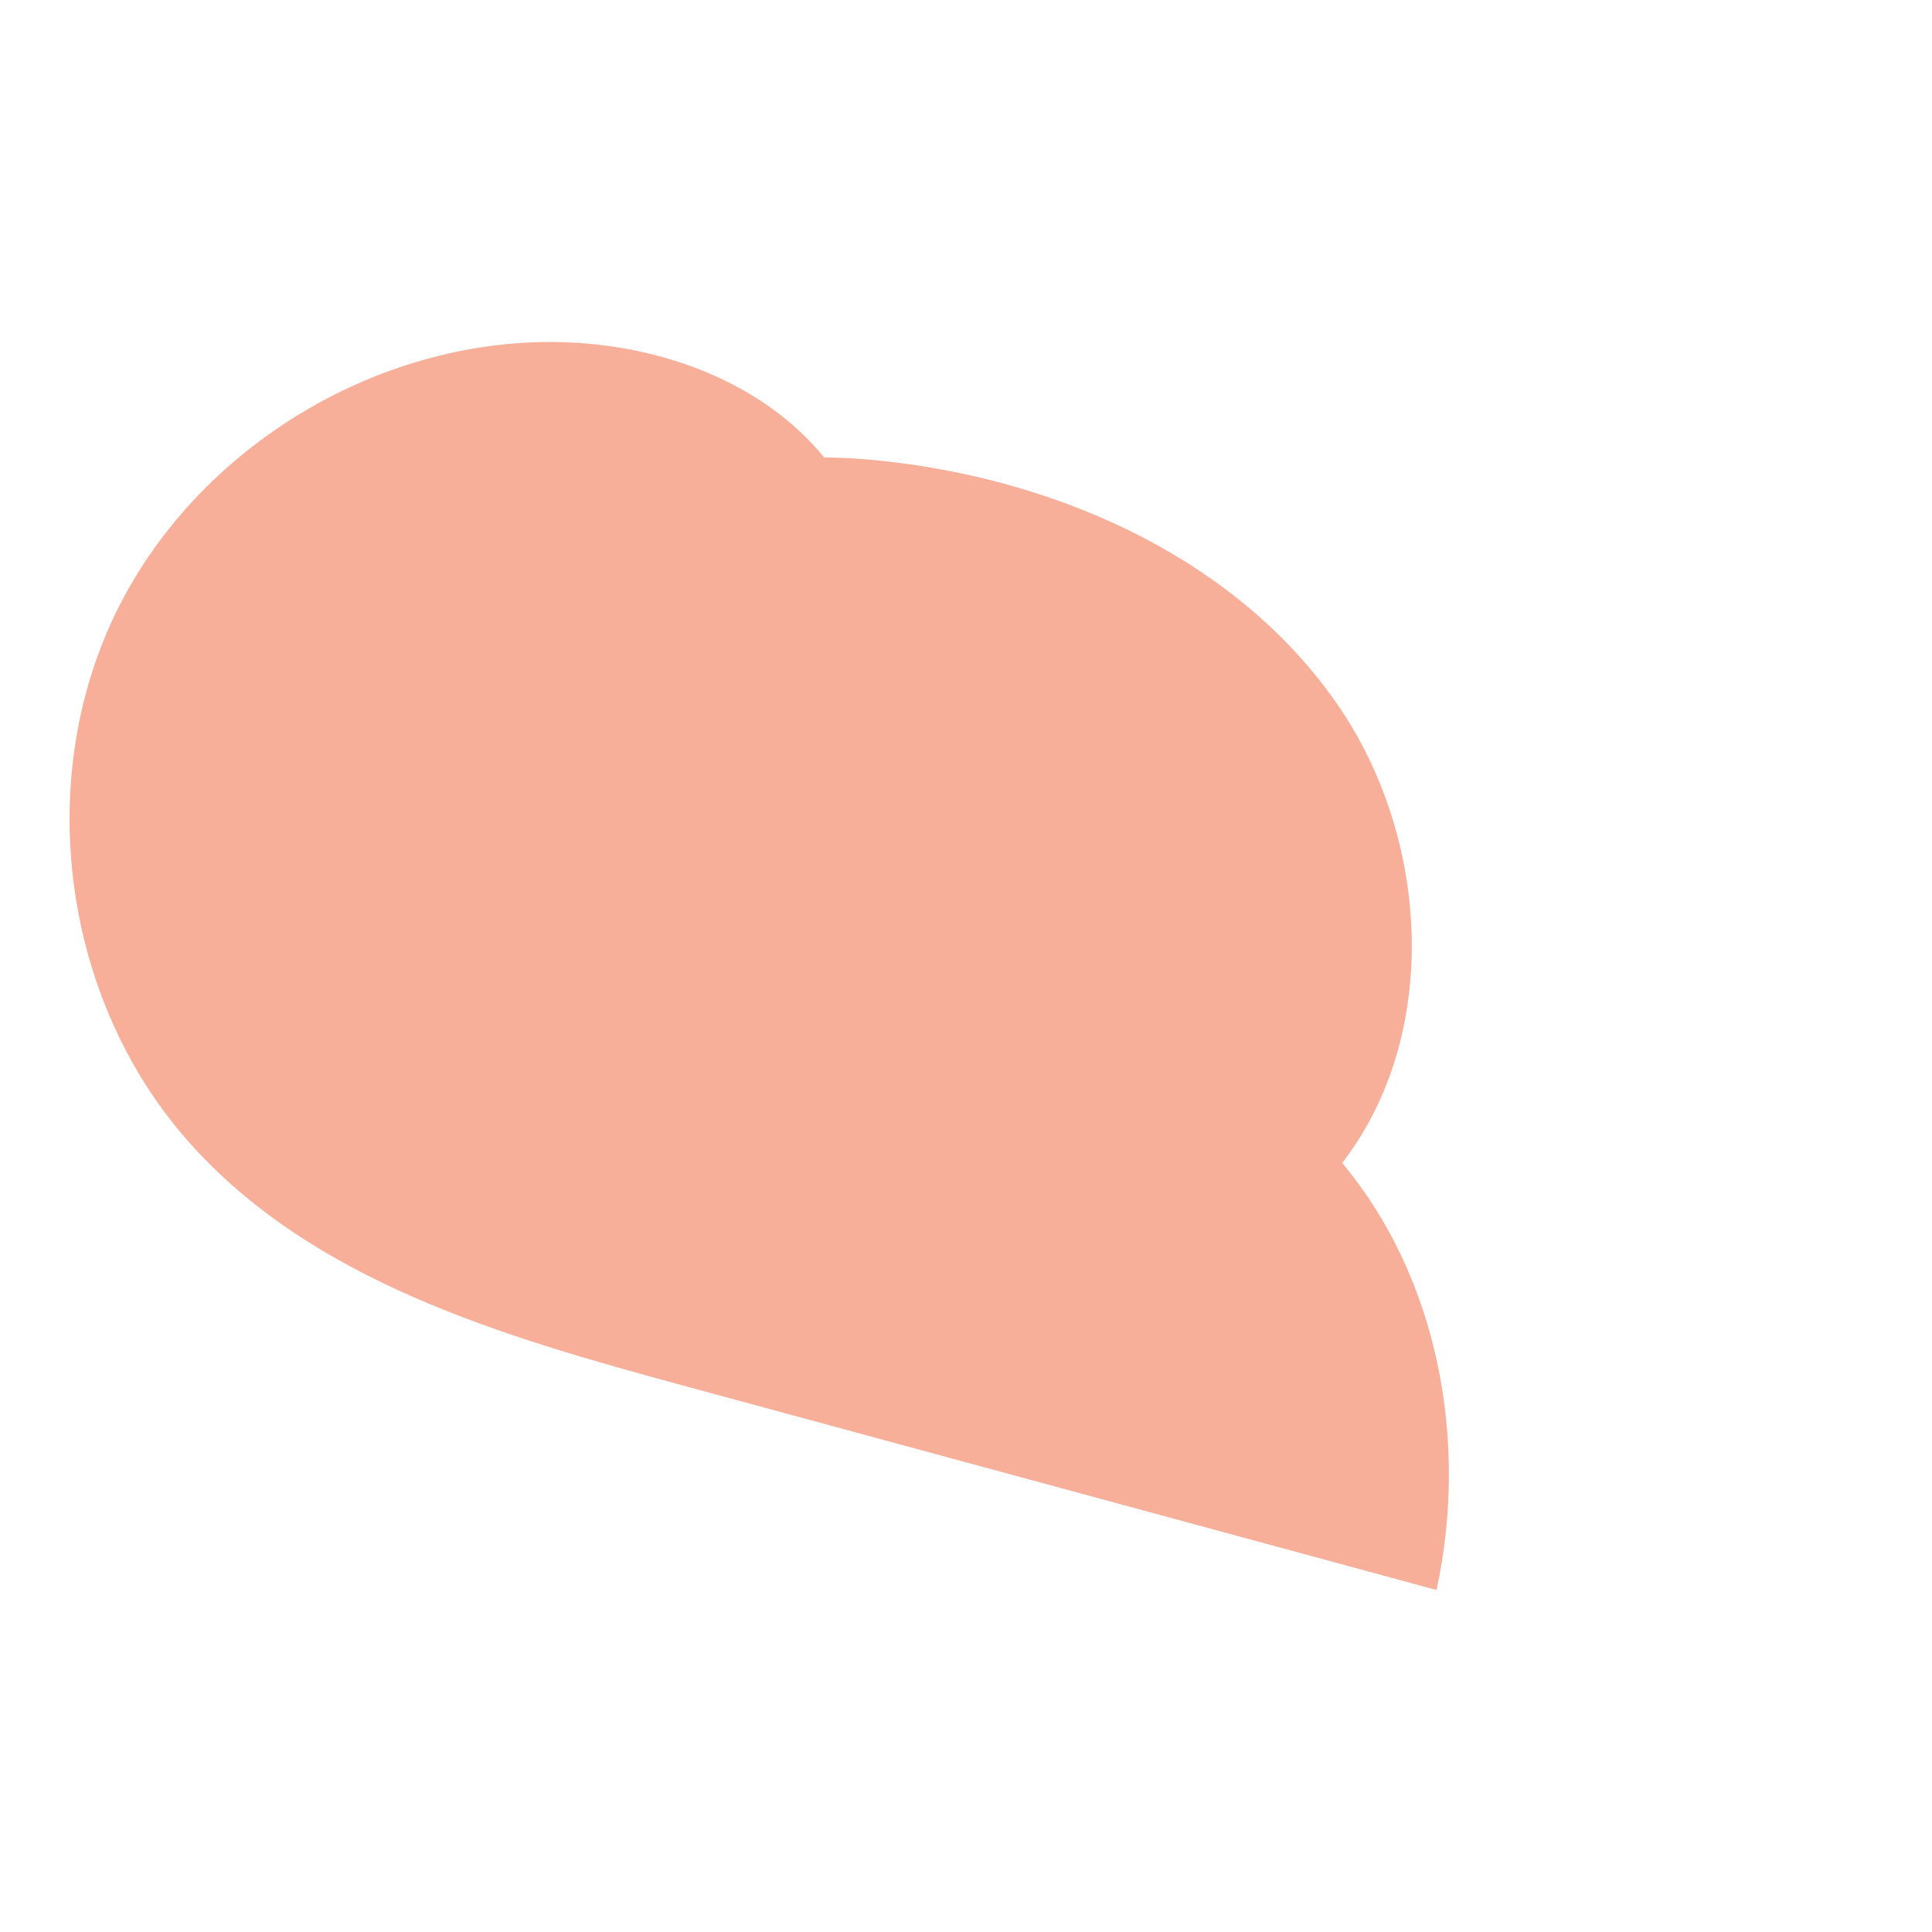 <svg width="96" height="96" viewBox="0 0 96 96" fill="none" xmlns="http://www.w3.org/2000/svg">
  <path opacity="0.5" d="M44.443 22.969C43.293 22.829 42.123 22.738 40.954 22.729C37.95 19.055 33.057 17.223 28.29 17.015C18.996 16.61 9.713 22.184 5.696 30.574C1.682 38.967 3.171 49.694 9.319 56.674C15.464 63.655 24.978 66.411 33.953 68.85C46.428 72.236 58.906 75.62 71.381 79.006C72.985 71.6 71.456 63.49 66.694 57.787C71.601 51.42 71.076 41.674 66.446 34.987C61.542 27.91 52.995 24.016 44.445 22.969H44.443Z" fill="#F06034"/>
</svg>
